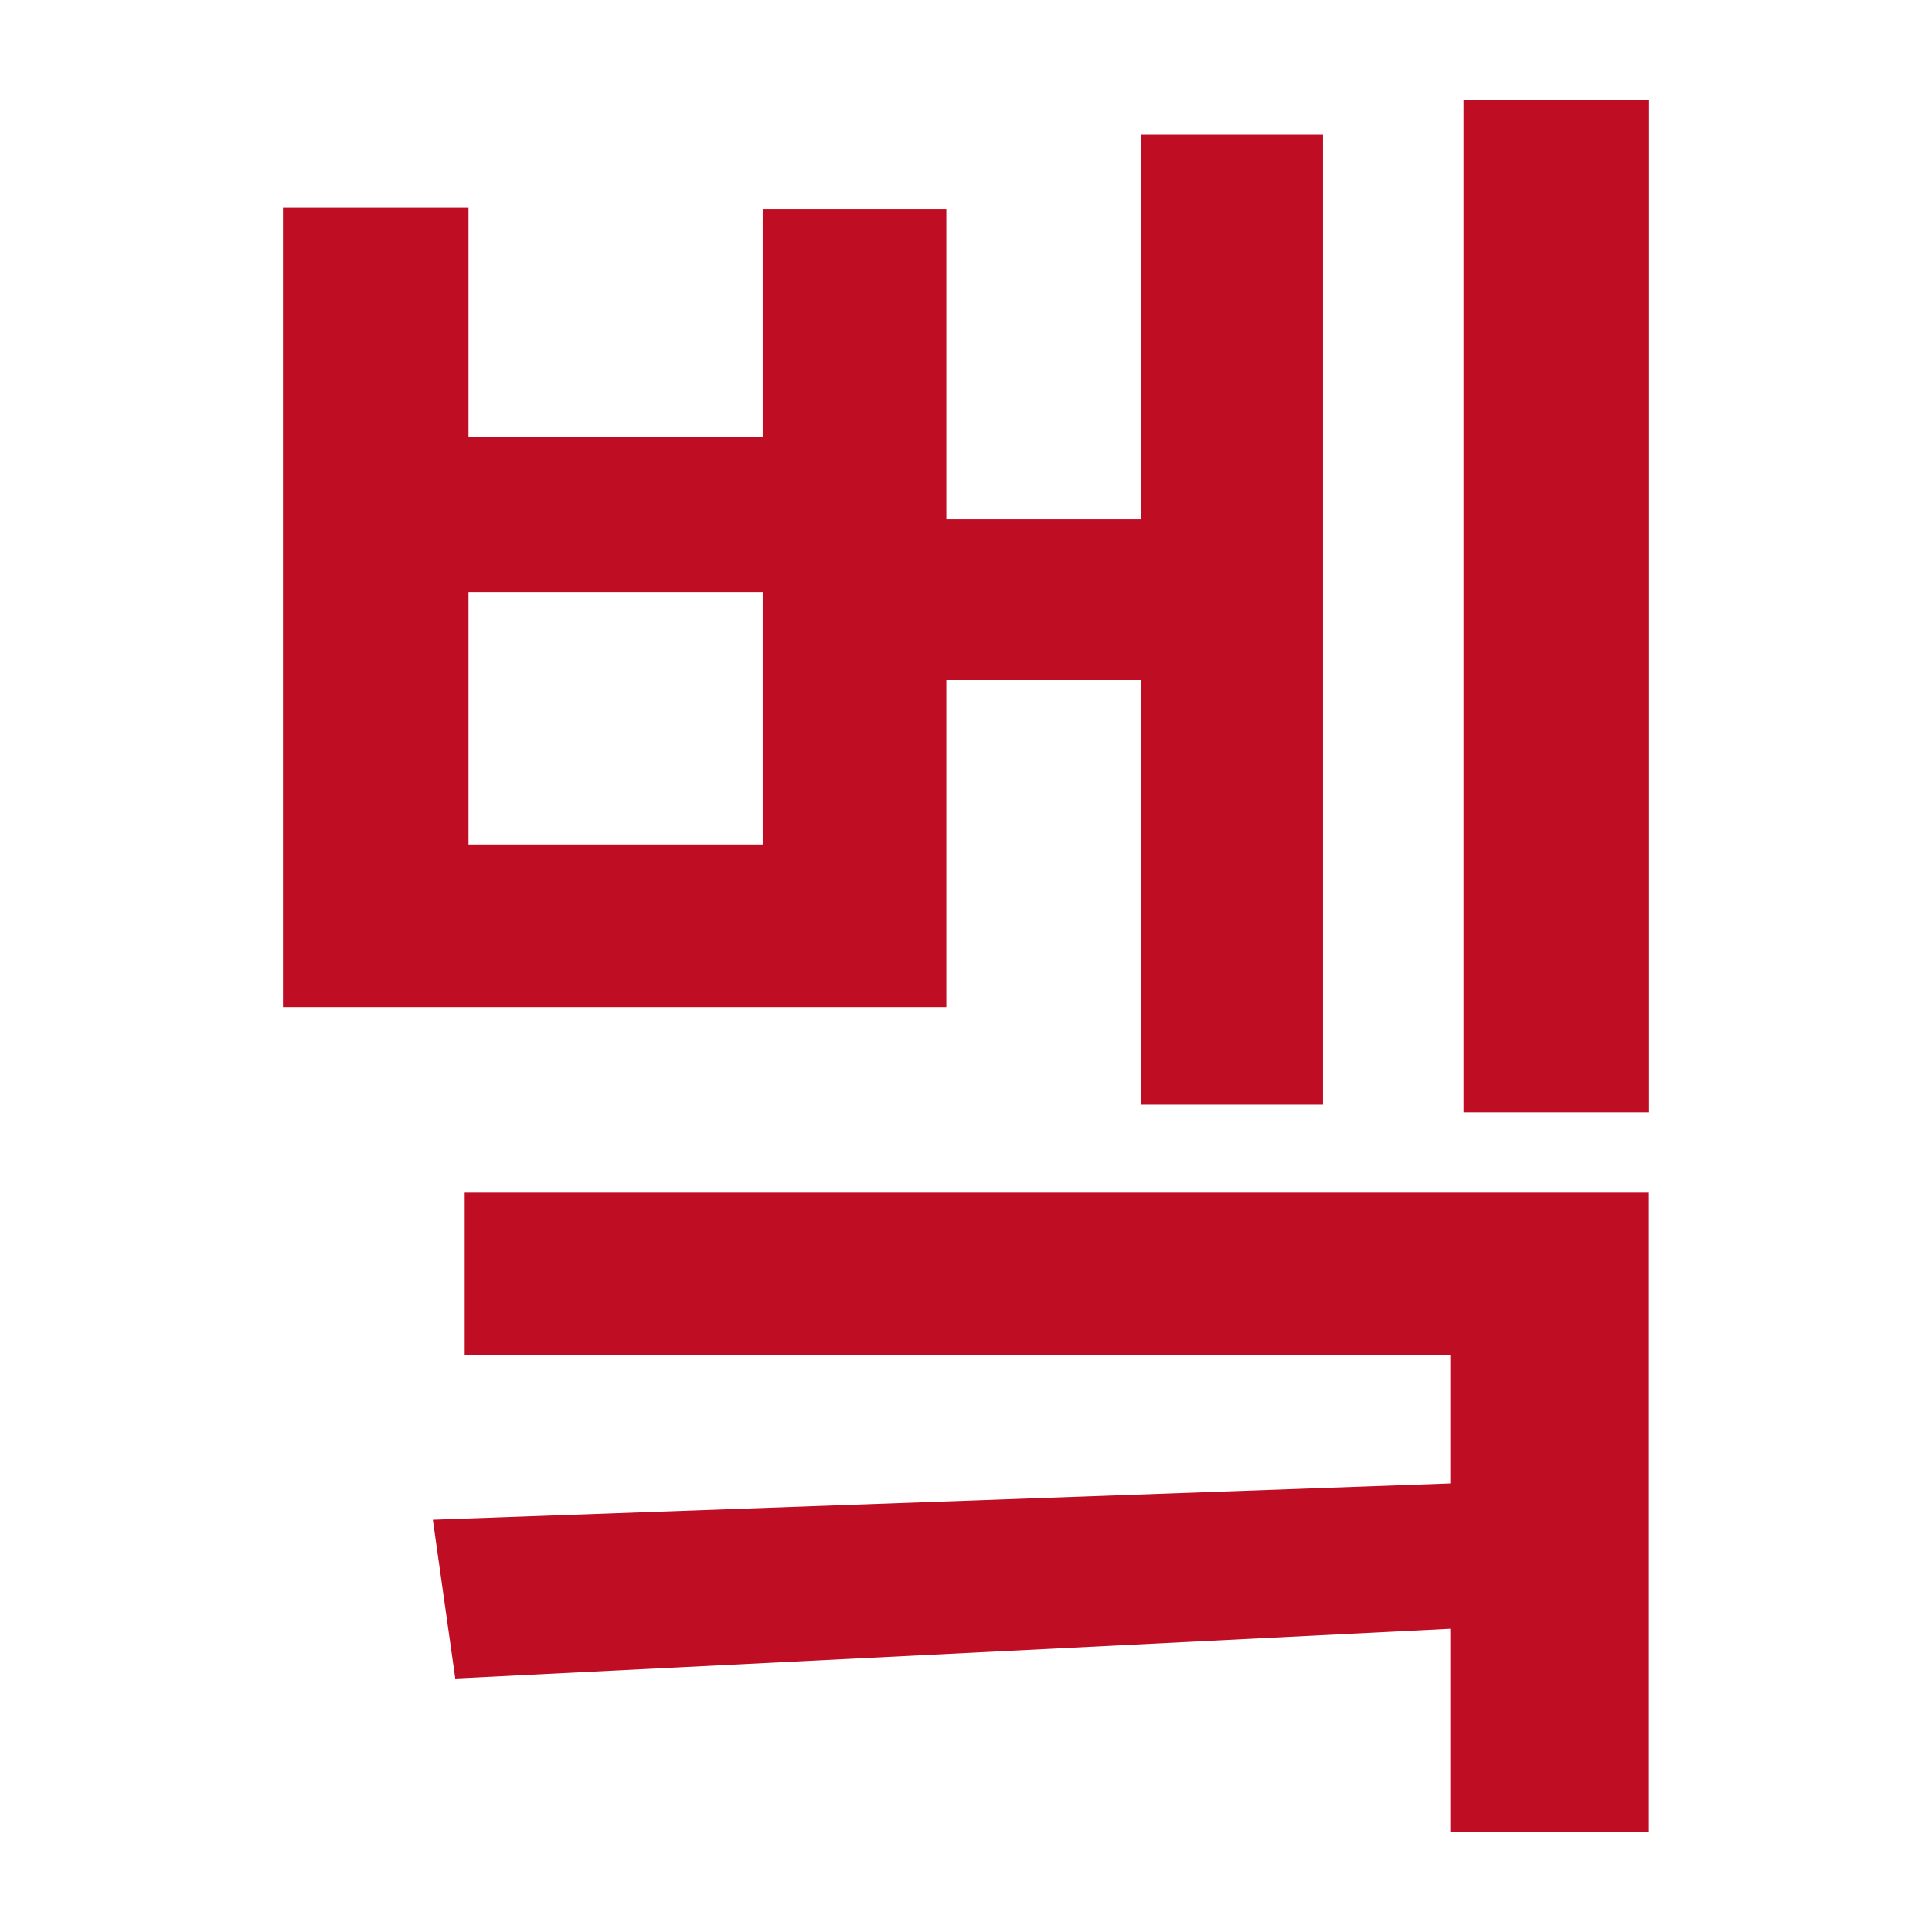<?xml version="1.0" encoding="utf-8"?>
<!-- Generator: Adobe Illustrator 16.0.0, SVG Export Plug-In . SVG Version: 6.00 Build 0)  -->
<!DOCTYPE svg PUBLIC "-//W3C//DTD SVG 1.1//EN" "http://www.w3.org/Graphics/SVG/1.1/DTD/svg11.dtd">
<svg version="1.1" id="레이어_1" xmlns="http://www.w3.org/2000/svg" xmlns:xlink="http://www.w3.org/1999/xlink" x="0px"
	 y="0px" width="841.89px" height="841.891px" viewBox="0 0 841.89 841.891" enable-background="new 0 0 841.89 841.891"
	 xml:space="preserve">
<path fill="#BF0D23" d="M412.382,438.865H123.305V90.457h80.851v100.021h128.21V91.291h80.017V226.32h84.943V58.783h79.184v422.591
	h-79.26V296.335h-84.867V438.865L412.382,438.865z M202.489,519.717h516.021V798.11h-86.533v-88.353l-433.58,21.672l-9.774-69.183
	l443.354-15.837v-55.846H202.489V519.717z M332.366,257.993h-128.21v110.023h128.21V257.993z M718.585,43.78v440.929h-80.852V43.78
	H718.585z"/>
</svg>
